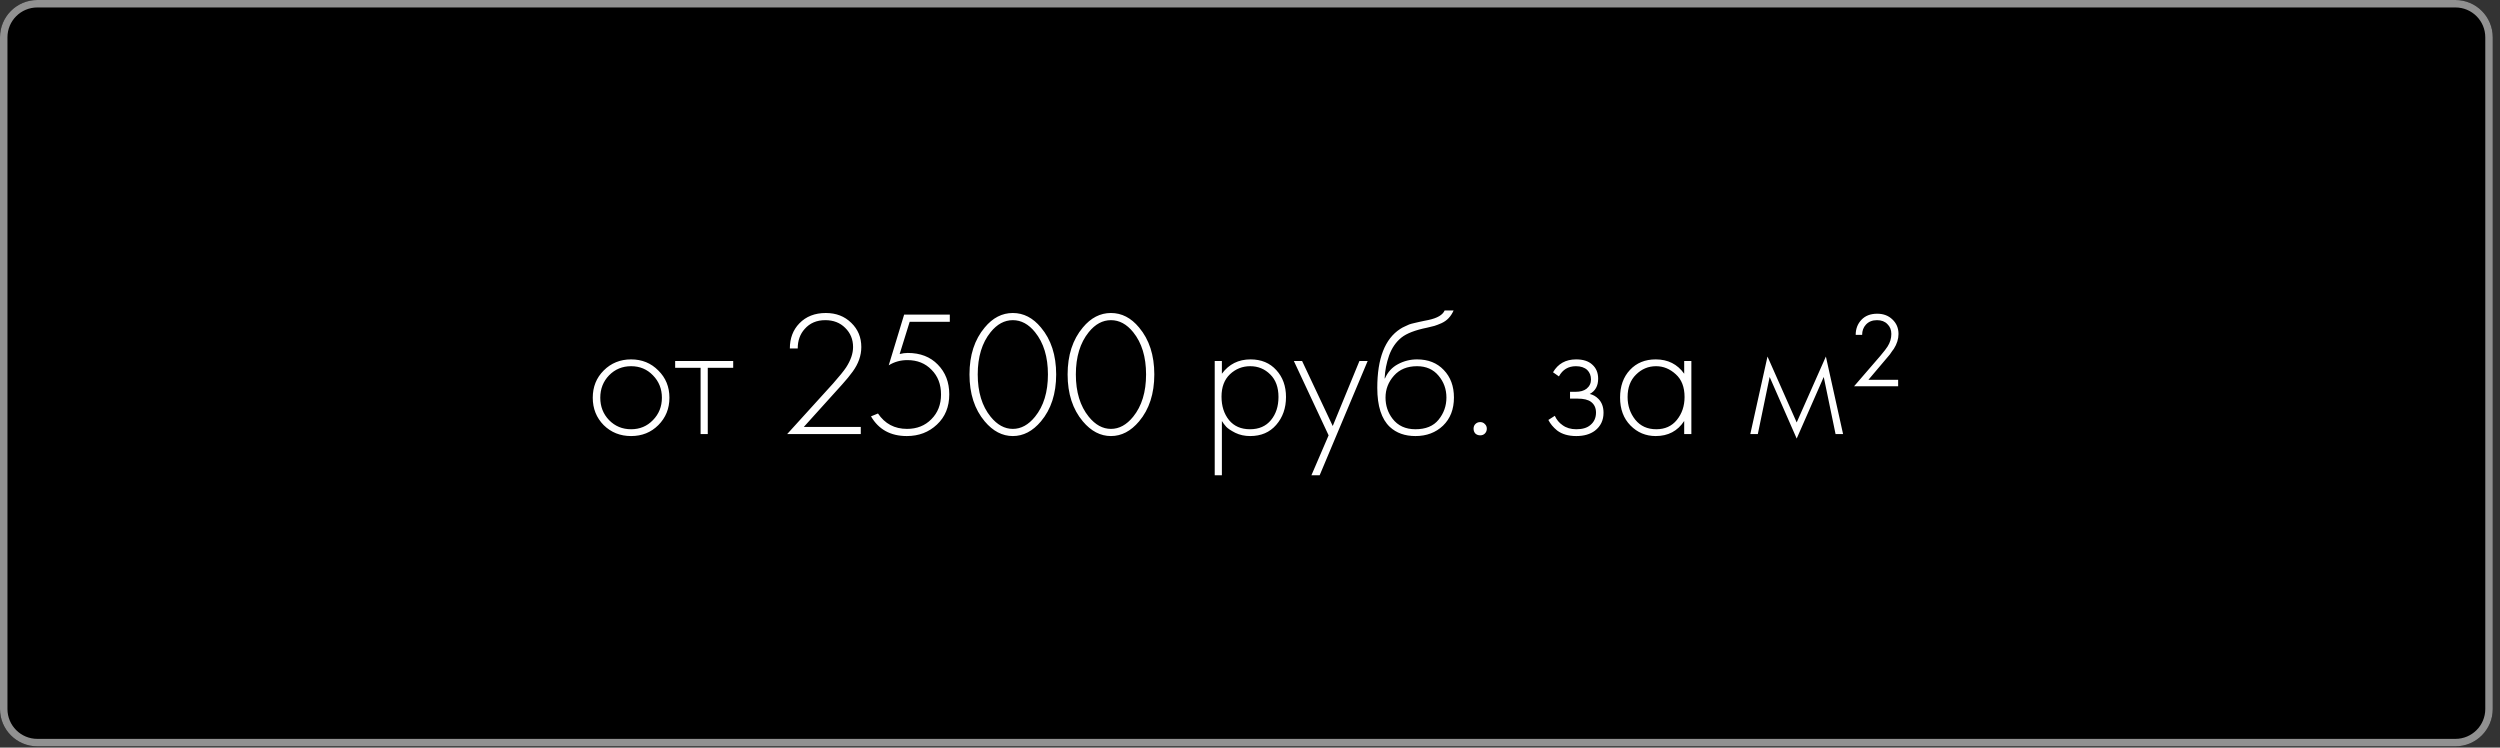 <?xml version="1.0" encoding="UTF-8"?> <svg xmlns="http://www.w3.org/2000/svg" width="311" height="93" viewBox="0 0 311 93" fill="none"><rect x="0" y="0" width="311" height="93" fill="#333333" stroke="none"/> <path d="M0 4.642C0 2.078 2.078 0 4.642 0H305.456C308.02 0 310.098 2.078 310.098 4.642V88.201C310.098 90.765 308.02 92.844 305.456 92.844H4.642C2.078 92.844 0 90.765 0 88.201V4.642Z" fill="black"></path> <path fill-rule="evenodd" clip-rule="evenodd" d="M305.456 0.928H4.642C2.591 0.928 0.928 2.591 0.928 4.642V88.201C0.928 90.252 2.591 91.915 4.642 91.915H305.456C307.507 91.915 309.169 90.253 309.169 88.201V4.642C309.169 2.591 307.507 0.928 305.456 0.928ZM4.642 0C2.078 0 0 2.078 0 4.642V88.201C0 90.765 2.078 92.844 4.642 92.844H305.456C308.02 92.844 310.098 90.765 310.098 88.201V4.642C310.098 2.078 308.02 0 305.456 0H4.642Z" fill="#919191"></path> <path d="M75.099 46.09C76.02 45.169 77.156 44.708 78.508 44.708C79.86 44.708 80.989 45.169 81.895 46.09C82.816 46.996 83.276 48.125 83.276 49.477C83.276 50.828 82.816 51.965 81.895 52.886C80.989 53.792 79.86 54.245 78.508 54.245C77.156 54.245 76.02 53.792 75.099 52.886C74.192 51.965 73.739 50.828 73.739 49.477C73.739 48.125 74.192 46.996 75.099 46.09ZM75.767 52.262C76.51 53.02 77.423 53.398 78.508 53.398C79.592 53.398 80.498 53.02 81.226 52.262C81.969 51.504 82.34 50.576 82.34 49.477C82.34 48.377 81.969 47.449 81.226 46.691C80.498 45.934 79.592 45.555 78.508 45.555C77.423 45.555 76.51 45.934 75.767 46.691C75.039 47.449 74.675 48.377 74.675 49.477C74.675 50.576 75.039 51.504 75.767 52.262ZM87.154 54V45.755H83.99V44.909H91.21V45.755H88.046V54H87.154ZM107.08 54H97.922L103.627 47.716C104.414 46.825 104.956 46.157 105.253 45.711C105.833 44.82 106.122 43.973 106.122 43.171C106.122 42.22 105.795 41.425 105.142 40.786C104.503 40.148 103.679 39.828 102.668 39.828C101.599 39.828 100.745 40.192 100.106 40.92C99.527 41.559 99.237 42.368 99.237 43.349H98.257C98.257 42.086 98.65 41.046 99.438 40.229C100.269 39.368 101.369 38.937 102.735 38.937C104.013 38.937 105.068 39.346 105.899 40.163C106.731 40.965 107.147 41.968 107.147 43.171C107.147 44.225 106.791 45.243 106.078 46.223C105.736 46.699 105.298 47.234 104.763 47.828L99.995 53.109H107.08V54ZM118.156 39.138V40.029H113.165L111.917 44.04C112.273 43.951 112.608 43.906 112.919 43.906C114.479 43.906 115.727 44.389 116.663 45.354C117.614 46.32 118.089 47.553 118.089 49.053C118.089 50.613 117.577 51.868 116.552 52.819C115.541 53.77 114.294 54.245 112.808 54.245C110.788 54.245 109.302 53.428 108.352 51.794L109.221 51.438C110.082 52.715 111.285 53.354 112.83 53.354C114.063 53.354 115.073 52.953 115.861 52.151C116.663 51.348 117.064 50.323 117.064 49.076C117.064 47.813 116.67 46.788 115.883 46.001C115.111 45.198 114.108 44.797 112.875 44.797C112.028 44.797 111.256 45.013 110.558 45.444L112.474 39.138H118.156ZM122.498 40.742C123.493 39.539 124.659 38.937 125.996 38.937C127.333 38.937 128.499 39.539 129.494 40.742C130.757 42.242 131.388 44.188 131.388 46.58C131.388 48.972 130.757 50.918 129.494 52.418C128.469 53.636 127.303 54.245 125.996 54.245C124.689 54.245 123.523 53.636 122.498 52.418C121.235 50.918 120.604 48.972 120.604 46.58C120.604 44.188 121.235 42.242 122.498 40.742ZM123.233 51.839C124.05 52.849 124.971 53.354 125.996 53.354C127.021 53.354 127.942 52.849 128.759 51.839C129.829 50.517 130.363 48.764 130.363 46.58C130.363 44.396 129.829 42.643 128.759 41.321C127.957 40.326 127.036 39.828 125.996 39.828C124.956 39.828 124.035 40.326 123.233 41.321C122.163 42.643 121.629 44.396 121.629 46.58C121.629 48.764 122.163 50.517 123.233 51.839ZM134.705 40.742C135.7 39.539 136.867 38.937 138.203 38.937C139.54 38.937 140.707 39.539 141.702 40.742C142.965 42.242 143.596 44.188 143.596 46.58C143.596 48.972 142.965 50.918 141.702 52.418C140.677 53.636 139.511 54.245 138.203 54.245C136.896 54.245 135.73 53.636 134.705 52.418C133.442 50.918 132.811 48.972 132.811 46.58C132.811 44.188 133.442 42.242 134.705 40.742ZM135.44 51.839C136.257 52.849 137.178 53.354 138.203 53.354C139.228 53.354 140.149 52.849 140.967 51.839C142.036 50.517 142.571 48.764 142.571 46.58C142.571 44.396 142.036 42.643 140.967 41.321C140.164 40.326 139.243 39.828 138.203 39.828C137.164 39.828 136.243 40.326 135.44 41.321C134.371 42.643 133.836 44.396 133.836 46.58C133.836 48.764 134.371 50.517 135.44 51.839ZM152.002 52.373V59.125H151.111V44.909H152.002V46.491C152.878 45.302 154.067 44.708 155.567 44.708C156.904 44.708 157.974 45.154 158.776 46.045C159.578 46.922 159.979 48.036 159.979 49.388C159.979 50.769 159.571 51.928 158.753 52.864C157.951 53.785 156.874 54.245 155.523 54.245C154.839 54.245 154.223 54.111 153.673 53.844C153.123 53.562 152.745 53.309 152.537 53.086C152.329 52.849 152.15 52.611 152.002 52.373ZM152.893 52.262C153.517 53.02 154.386 53.398 155.5 53.398C156.614 53.398 157.483 53.02 158.107 52.262C158.731 51.504 159.043 50.546 159.043 49.388C159.043 48.184 158.702 47.248 158.018 46.58C157.335 45.897 156.503 45.555 155.523 45.555C154.557 45.555 153.718 45.889 153.005 46.558C152.306 47.226 151.957 48.155 151.957 49.343C151.957 50.517 152.269 51.489 152.893 52.262ZM163.14 59.125L165.279 54.156L160.956 44.909H161.981L165.792 52.997L169.112 44.909H170.137L164.165 59.125H163.14ZM172.248 47.07H172.292C172.634 46.283 173.169 45.696 173.897 45.31C174.639 44.909 175.434 44.708 176.281 44.708C177.662 44.708 178.769 45.146 179.601 46.023C180.448 46.899 180.871 48.043 180.871 49.454C180.871 50.91 180.418 52.076 179.512 52.953C178.606 53.814 177.462 54.245 176.08 54.245C174.773 54.245 173.711 53.866 172.894 53.109C171.854 52.128 171.334 50.509 171.334 48.251C171.334 44.597 172.285 42.153 174.186 40.92C174.364 40.801 174.558 40.697 174.766 40.608C174.974 40.504 175.152 40.422 175.3 40.363C175.464 40.304 175.679 40.244 175.947 40.185C176.214 40.111 176.407 40.066 176.526 40.051C176.645 40.022 176.853 39.977 177.15 39.917C177.462 39.858 177.647 39.821 177.707 39.806C178.806 39.568 179.475 39.175 179.712 38.625H180.826C180.663 38.996 180.455 39.316 180.202 39.583C179.965 39.836 179.668 40.044 179.311 40.207C178.97 40.356 178.68 40.467 178.442 40.541C178.219 40.601 177.915 40.675 177.529 40.764C176.058 41.061 174.996 41.47 174.342 41.99C173.659 42.539 173.146 43.282 172.805 44.218C172.478 45.154 172.292 46.105 172.248 47.07ZM176.08 53.398C177.358 53.398 178.316 53.005 178.955 52.217C179.608 51.415 179.935 50.494 179.935 49.454C179.935 48.414 179.608 47.508 178.955 46.736C178.301 45.949 177.41 45.555 176.281 45.555C175.063 45.555 174.105 45.949 173.406 46.736C172.708 47.523 172.359 48.429 172.359 49.454C172.359 50.45 172.649 51.326 173.228 52.084C173.897 52.96 174.847 53.398 176.08 53.398ZM183.534 53.933C183.386 53.77 183.312 53.569 183.312 53.331C183.312 53.094 183.386 52.901 183.534 52.752C183.698 52.589 183.898 52.507 184.136 52.507C184.374 52.507 184.567 52.589 184.715 52.752C184.879 52.901 184.96 53.094 184.96 53.331C184.96 53.569 184.879 53.77 184.715 53.933C184.567 54.082 184.374 54.156 184.136 54.156C183.898 54.156 183.698 54.082 183.534 53.933ZM193.93 46.825L193.195 46.312C193.819 45.243 194.777 44.708 196.069 44.708C196.946 44.708 197.614 44.924 198.075 45.354C198.565 45.785 198.81 46.372 198.81 47.115C198.81 48.006 198.461 48.637 197.763 49.009C198.164 49.098 198.52 49.298 198.832 49.61C199.263 50.041 199.479 50.62 199.479 51.348C199.479 52.284 199.122 53.027 198.409 53.577C197.815 54.022 197.042 54.245 196.092 54.245C195.111 54.245 194.316 54.015 193.707 53.554C193.217 53.153 192.853 52.715 192.616 52.24L193.418 51.727C193.641 52.217 193.96 52.604 194.376 52.886C194.836 53.227 195.408 53.398 196.092 53.398C196.849 53.398 197.429 53.227 197.83 52.886C198.305 52.5 198.543 51.98 198.543 51.326C198.543 50.747 198.335 50.301 197.919 49.989C197.562 49.722 197.005 49.588 196.248 49.588H195.312V48.741H196.003C196.582 48.741 197.035 48.615 197.362 48.362C197.733 48.065 197.919 47.679 197.919 47.204C197.919 46.728 197.763 46.335 197.451 46.023C197.109 45.711 196.641 45.555 196.047 45.555C195.096 45.555 194.391 45.978 193.93 46.825ZM209.514 46.491V44.909H210.406V54H209.514V52.373C208.697 53.621 207.516 54.245 205.971 54.245C204.739 54.245 203.691 53.807 202.83 52.93C201.968 52.054 201.537 50.895 201.537 49.454C201.537 48.043 201.946 46.899 202.763 46.023C203.58 45.146 204.649 44.708 205.971 44.708C207.487 44.708 208.668 45.302 209.514 46.491ZM206.016 45.555C205.05 45.555 204.219 45.904 203.52 46.602C202.822 47.285 202.473 48.214 202.473 49.388C202.473 50.472 202.793 51.415 203.431 52.217C204.07 53.005 204.939 53.398 206.038 53.398C207.123 53.398 207.977 53.012 208.601 52.24C209.24 51.452 209.559 50.502 209.559 49.388C209.559 48.155 209.195 47.211 208.467 46.558C207.739 45.889 206.922 45.555 206.016 45.555ZM217.737 54L219.876 44.352L223.508 52.552L227.14 44.352L229.279 54H228.344L226.873 46.892L223.508 54.557L220.144 46.892L218.673 54H217.737ZM236.129 48.051H230.648L233.901 44.285C234.376 43.72 234.681 43.327 234.815 43.104C235.127 42.614 235.283 42.094 235.283 41.544C235.283 41.039 235.119 40.63 234.792 40.319C234.48 39.992 234.05 39.828 233.5 39.828C232.921 39.828 232.46 40.014 232.118 40.385C231.806 40.727 231.65 41.15 231.65 41.656H230.848C230.848 40.913 231.086 40.289 231.561 39.784C232.037 39.279 232.69 39.026 233.522 39.026C234.295 39.026 234.926 39.264 235.416 39.739C235.921 40.215 236.174 40.816 236.174 41.544C236.174 42.168 235.981 42.785 235.594 43.394C235.565 43.423 235.498 43.512 235.394 43.661C235.29 43.809 235.193 43.951 235.104 44.084C235.015 44.203 234.941 44.292 234.881 44.352L232.43 47.248H236.129V48.051Z" fill="white"></path> </svg> 